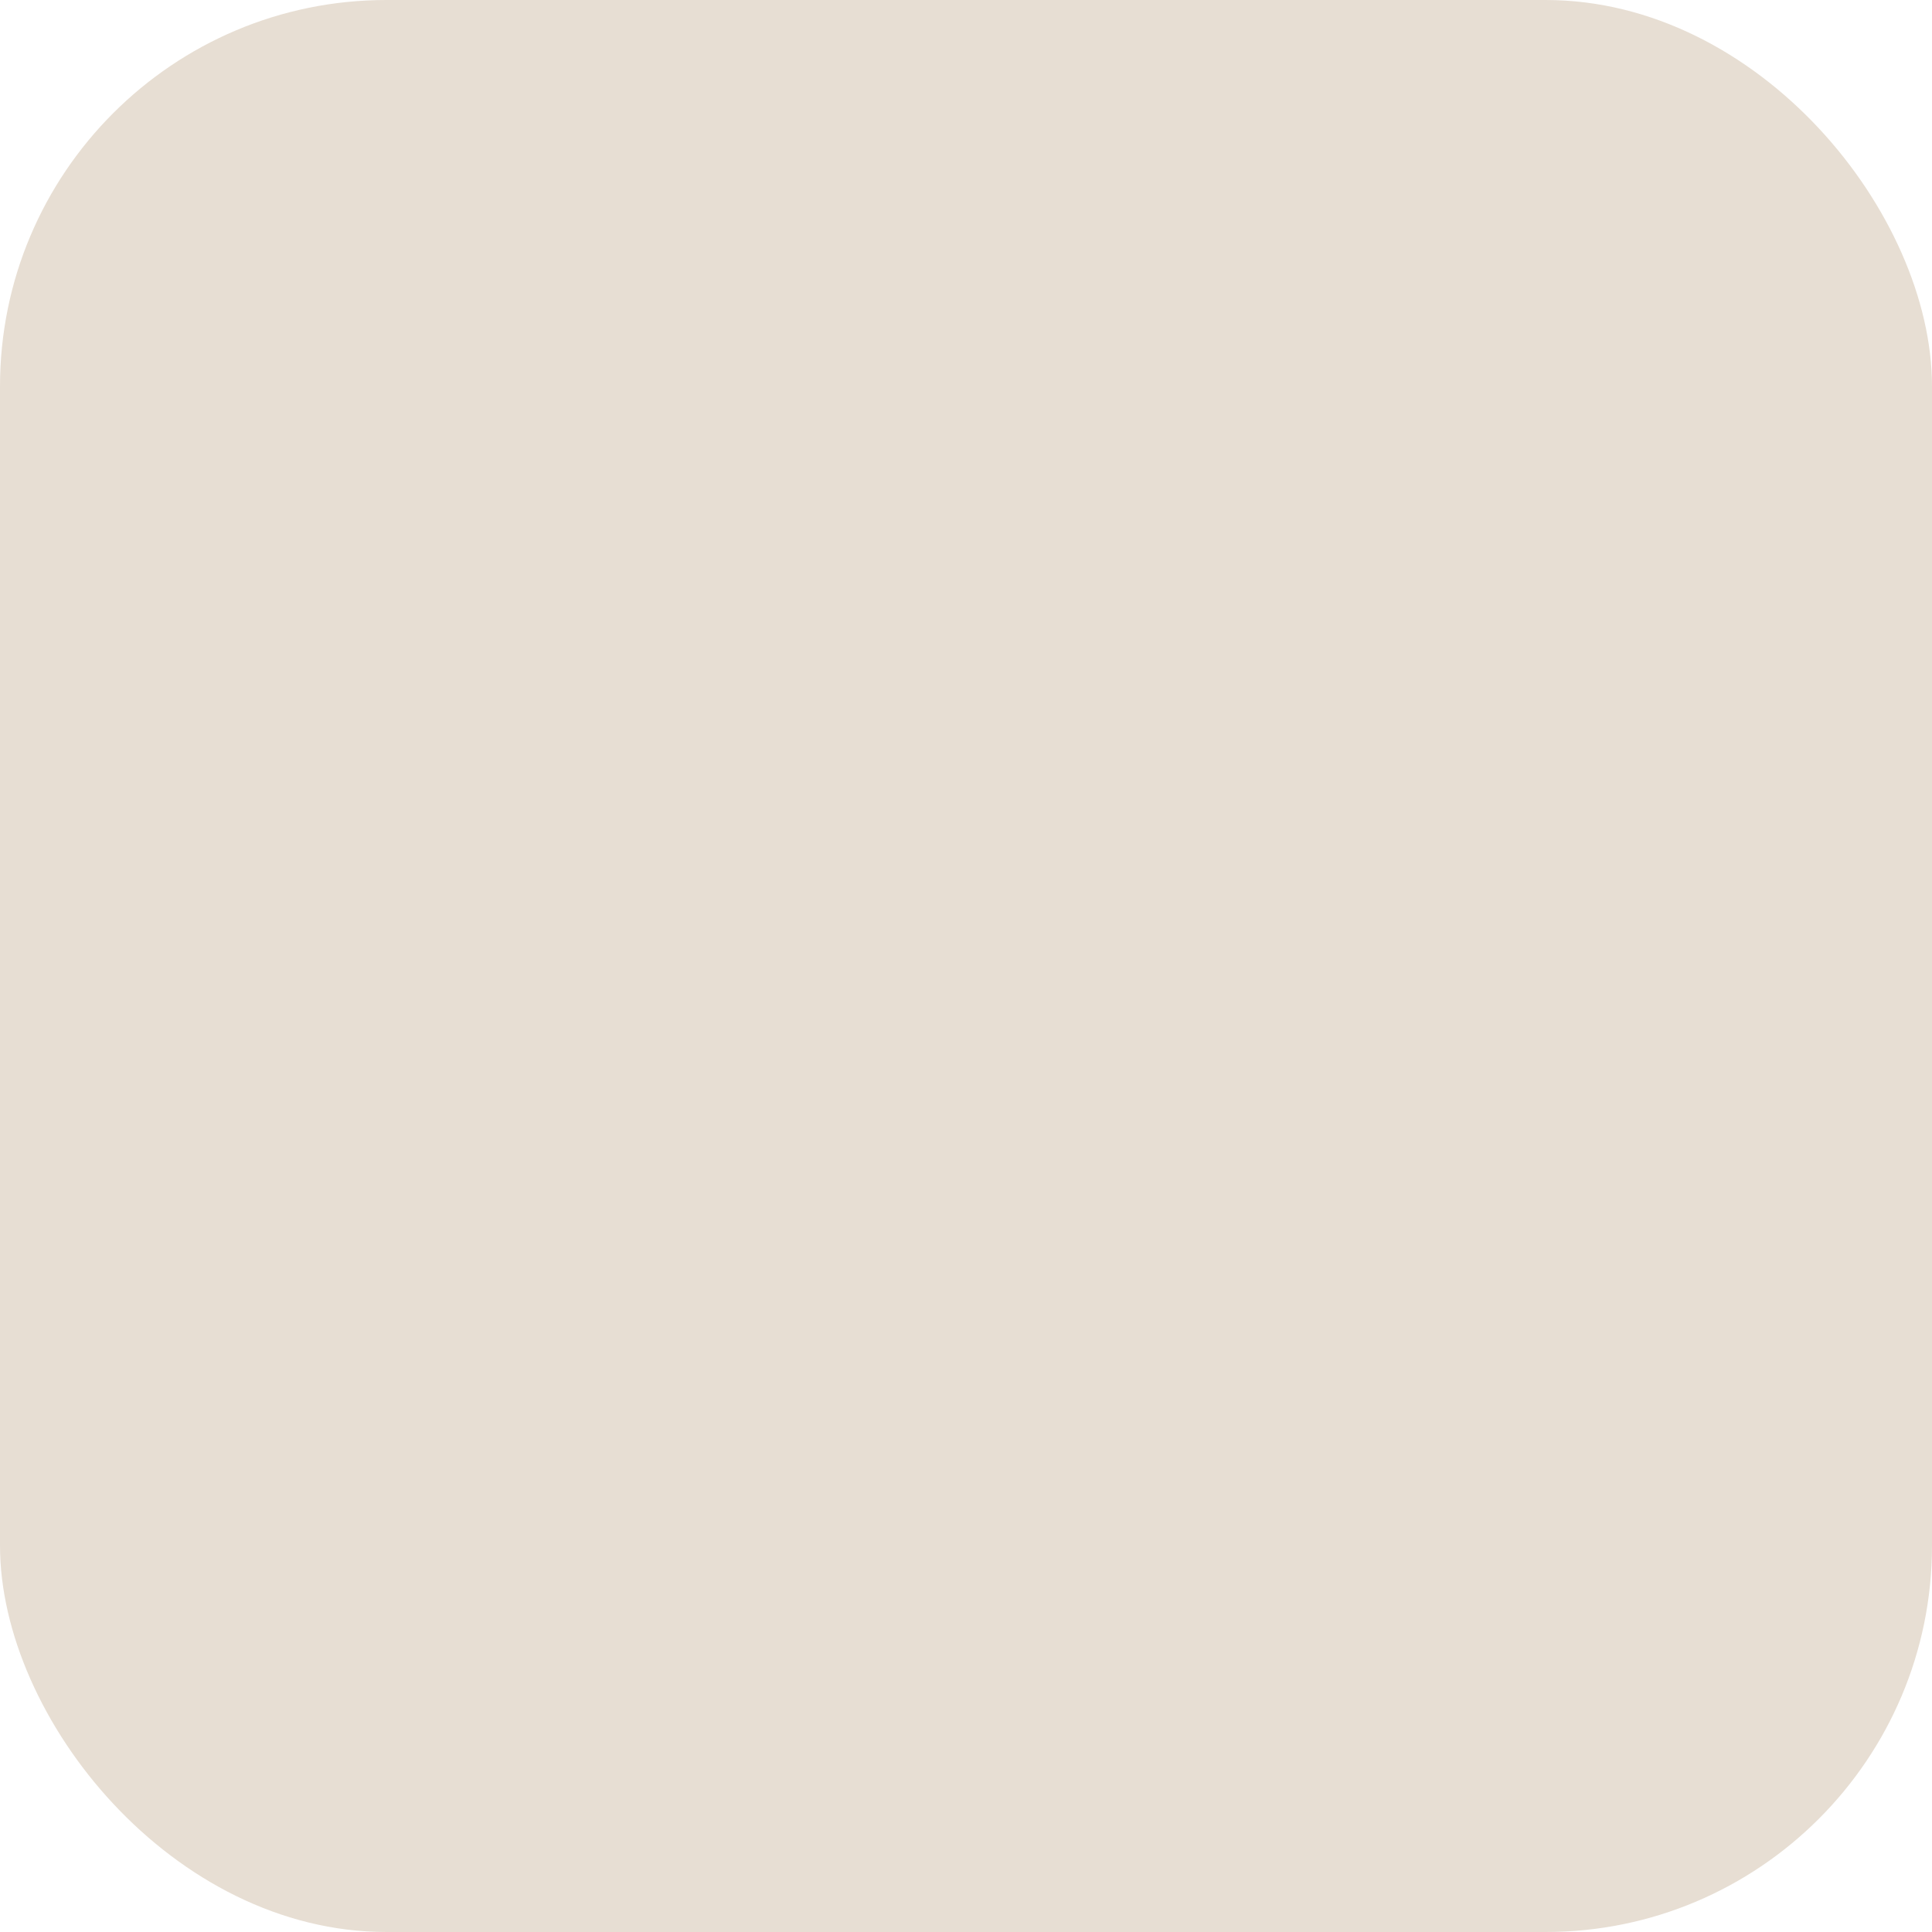 <svg width="120" height="120" viewBox="0 0 120 120" fill="none" xmlns="http://www.w3.org/2000/svg">
<g clip-path="url(#clip0_1_23)">
<rect width="120" height="120" rx="24" fill="#E7DED3"/>
<g filter="url(#filter0_i_1_23)">
<path d="M56.237 103C48.019 103 40.163 100.828 34.846 98.053L34 89.485C40.526 93.347 48.502 95.76 55.633 95.76C68.201 95.76 74.848 88.399 74.848 78.384C74.848 68.369 66.268 61.612 51.645 61.612H44.756L46.569 54.613H52.249C64.938 54.613 72.431 47.976 72.431 37.72C72.431 29.273 66.751 23.361 56.358 23.361C48.623 23.361 41.13 26.739 34.483 31.325L36.054 22.275C41.493 18.775 49.348 16 57.566 16C72.794 16 82.462 24.929 82.462 36.755C82.462 47.252 75.936 54.854 65.059 57.63C77.749 60.164 85 68.128 85 79.229C85 93.105 73.882 103 56.237 103Z" fill="#E7DED3" fill-opacity="0.01"/>
</g>
</g>
<defs>
<filter id="filter0_i_1_23" x="34" y="16" width="51" height="91" filterUnits="userSpaceOnUse" color-interpolation-filters="sRGB">
<feFlood flood-opacity="0" result="BackgroundImageFix"/>
<feBlend mode="normal" in="SourceGraphic" in2="BackgroundImageFix" result="shape"/>
<feColorMatrix in="SourceAlpha" type="matrix" values="0 0 0 0 0 0 0 0 0 0 0 0 0 0 0 0 0 0 127 0" result="hardAlpha"/>
<feOffset dy="4"/>
<feGaussianBlur stdDeviation="4"/>
<feComposite in2="hardAlpha" operator="arithmetic" k2="-1" k3="1"/>
<feColorMatrix type="matrix" values="0 0 0 0 0 0 0 0 0 0 0 0 0 0 0 0 0 0 0.2 0"/>
<feBlend mode="normal" in2="shape" result="effect1_innerShadow_1_23"/>
</filter>
<clipPath id="clip0_1_23">
<rect width="120" height="120" fill="white"/>
</clipPath>
</defs>
</svg>
